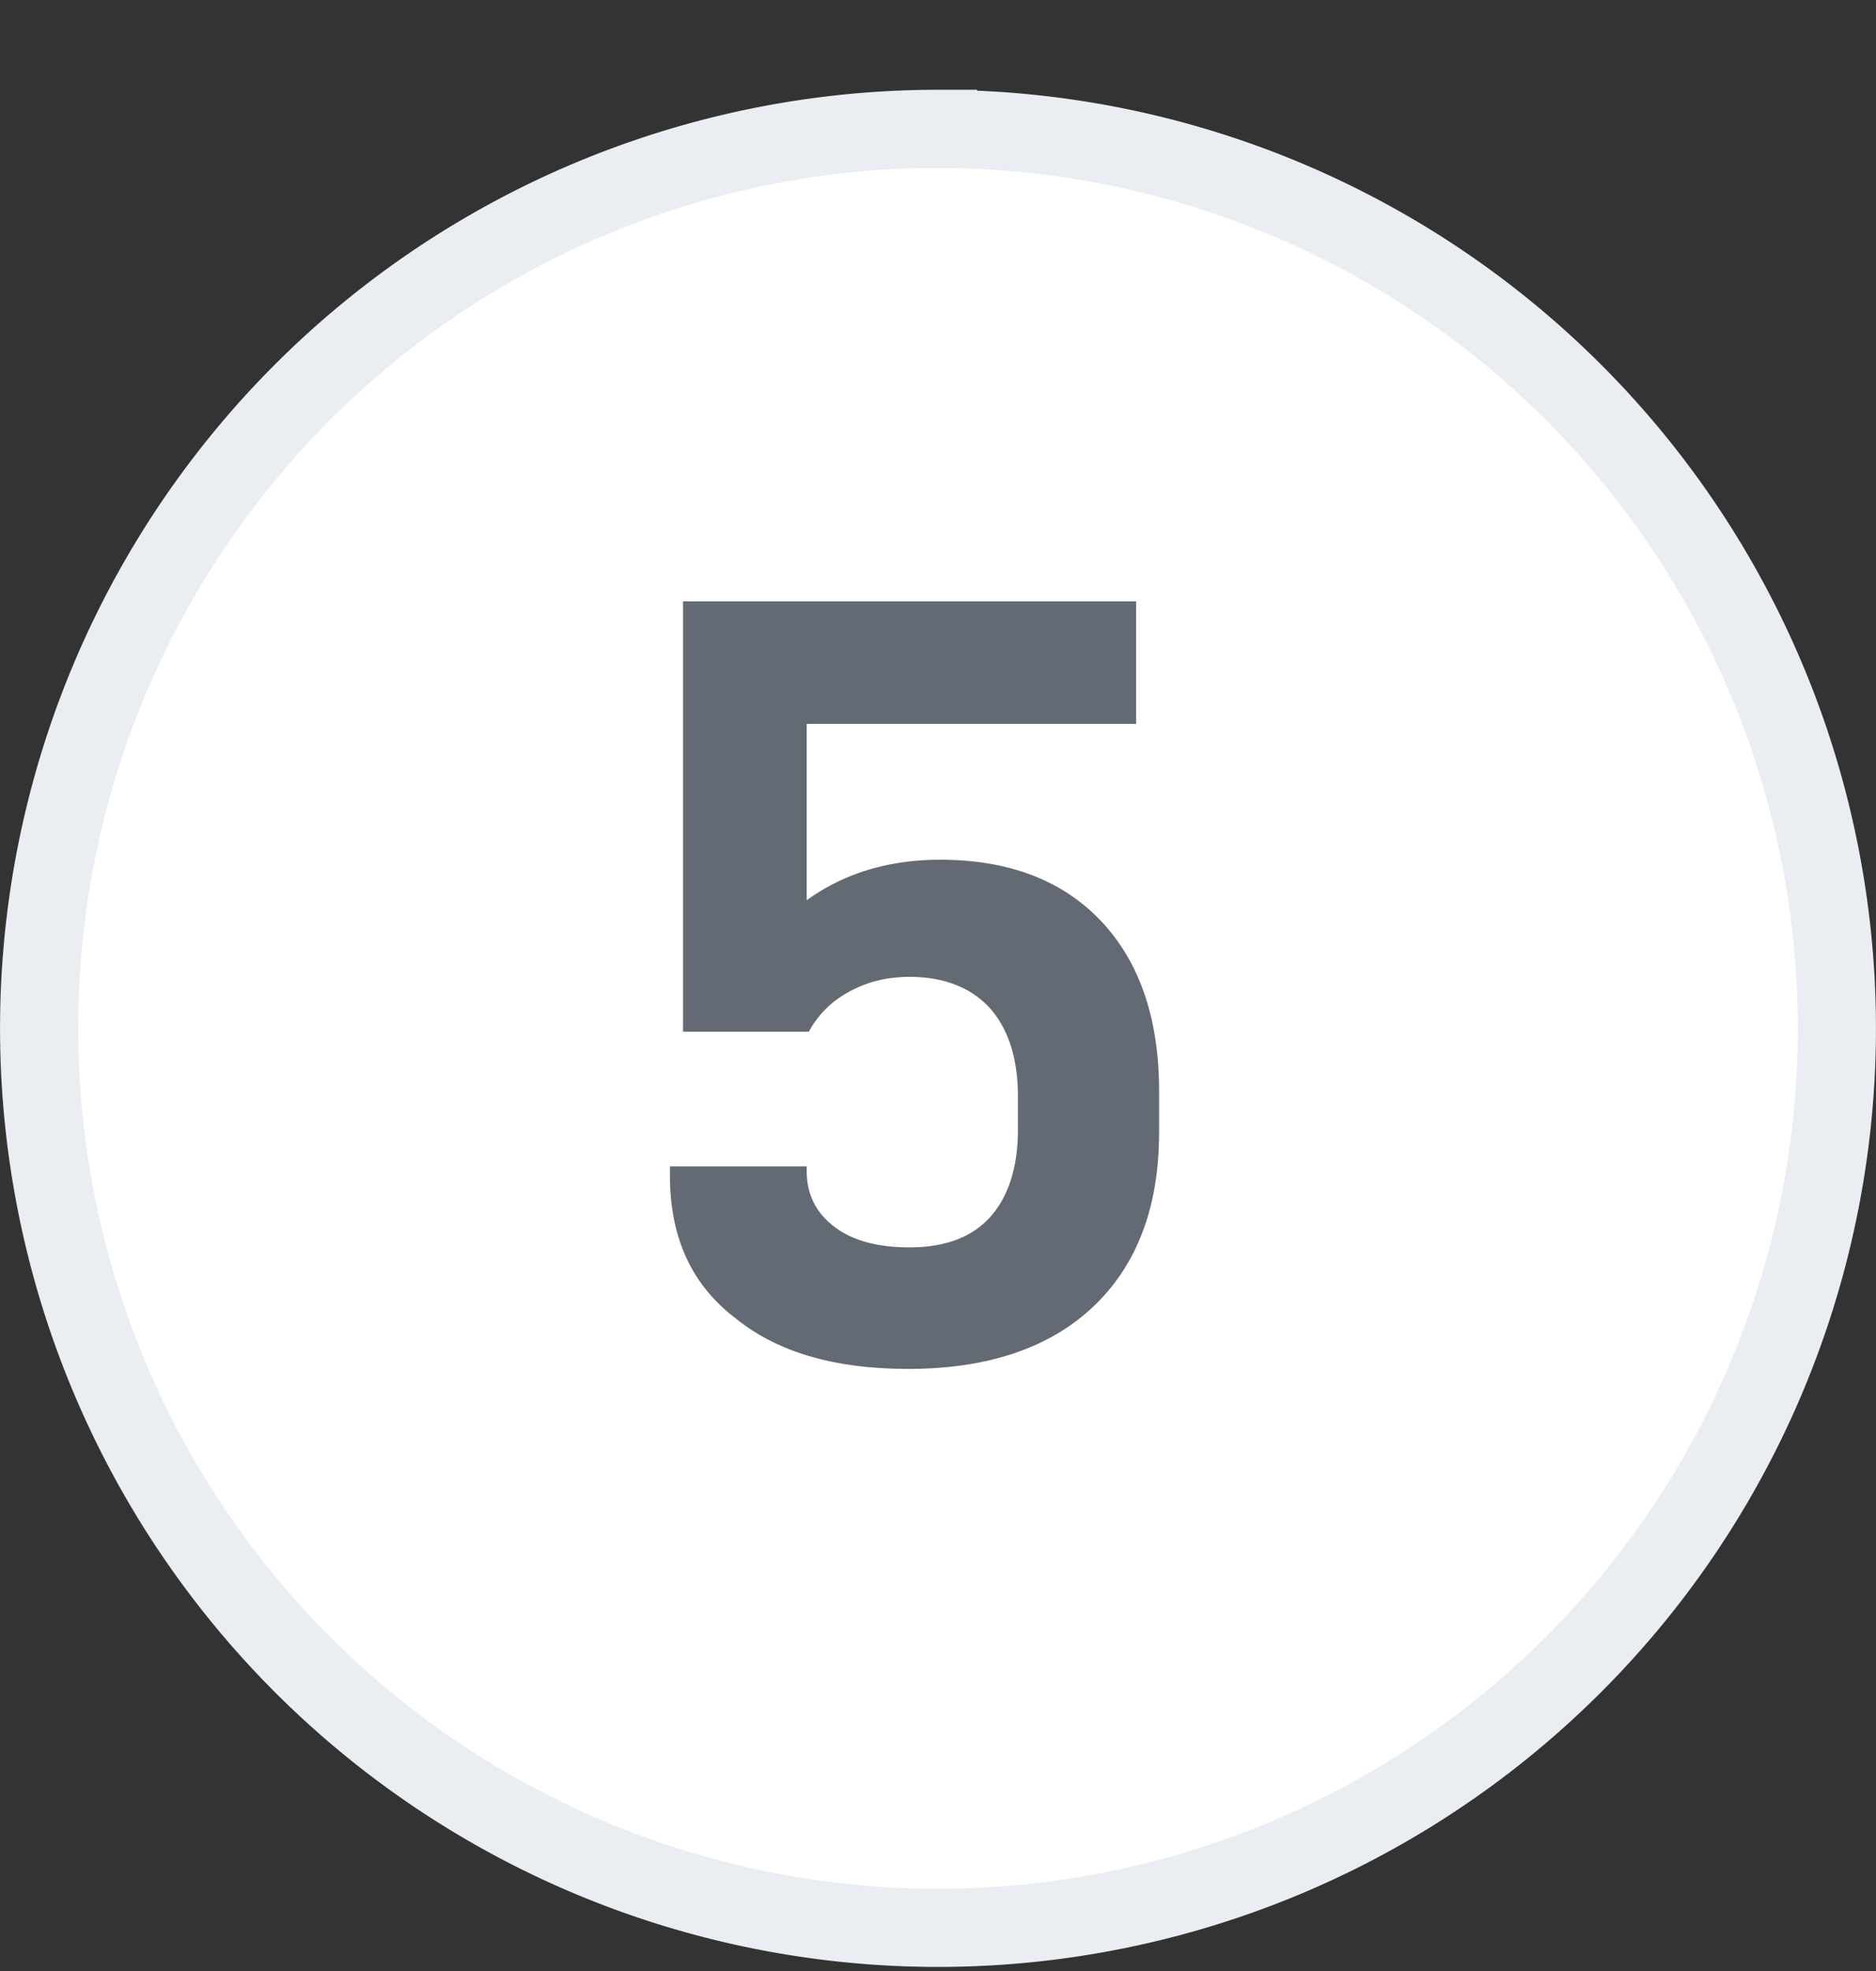 <svg width="20" height="21" fill="none" xmlns="http://www.w3.org/2000/svg"><rect width="100%" height="100%" fill="#333333" stroke="none"/><path d="M10 1.374a9.583 9.583 0 019.583 9.582A9.583 9.583 0 0110 20.54a9.583 9.583 0 01-9.583-9.583A9.583 9.583 0 0110 1.373z" fill="#fff"/><path d="M10 1.374a9.583 9.583 0 019.583 9.582A9.583 9.583 0 0110 20.54a9.583 9.583 0 01-9.583-9.583A9.583 9.583 0 0110 1.373z" stroke="#EAEDF1" stroke-width=".833"/><path d="M7.83 14.037c-.467-.362-.688-.864-.688-1.517v-.093H8.6v.046c0 .245.093.443.292.595.198.152.466.222.805.222.373 0 .665-.105.863-.327.187-.21.292-.525.292-.921v-.362c0-.409-.105-.723-.304-.945-.198-.21-.478-.327-.851-.327-.257 0-.467.059-.654.164a1.04 1.04 0 00-.42.42H7.282V6.407h4.83v1.306H8.6v1.879c.385-.28.863-.432 1.423-.432.735 0 1.307.222 1.715.653.409.432.619 1.038.619 1.808v.444c0 .793-.234 1.412-.7 1.855-.467.443-1.132.665-1.972.665-.782 0-1.4-.175-1.855-.549z" fill="#646A73"/></svg>